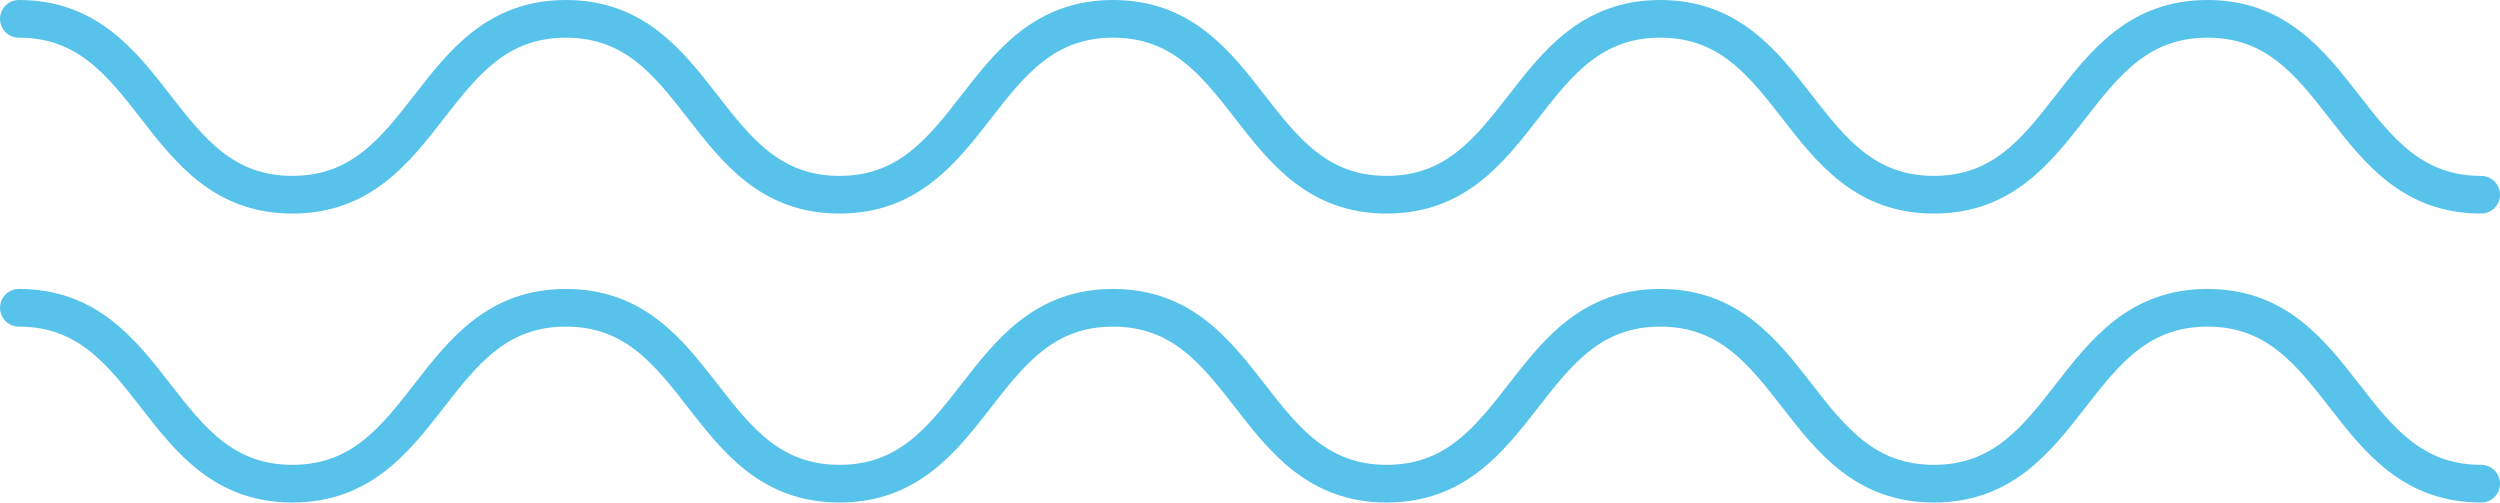 <?xml version="1.0" encoding="UTF-8"?><svg id="b" xmlns="http://www.w3.org/2000/svg" width="199" height="40" viewBox="0 0 199 40"><defs><style>.d{fill:none;stroke:#57c3ea;stroke-linecap:round;stroke-miterlimit:10;stroke-width:3px;}</style></defs><g id="c"><path class="d" d="m1.5,1.5c10.886,0,10.886,14,21.773,14S34.16,1.5,45.047,1.5s10.888,14,21.775,14S77.712,1.5,88.601,1.5s10.889,14,21.778,14,10.889-14,21.778-14,10.89,14,21.779,14,10.891-14,21.782-14,10.891,14,21.782,14"/><path class="d" d="m1.5,24.5c10.886,0,10.886,14,21.773,14s10.887-14,21.775-14,10.888,14,21.775,14,10.889-14,21.778-14,10.889,14,21.778,14,10.889-14,21.778-14,10.89,14,21.779,14,10.891-14,21.782-14,10.891,14,21.782,14"/></g></svg>